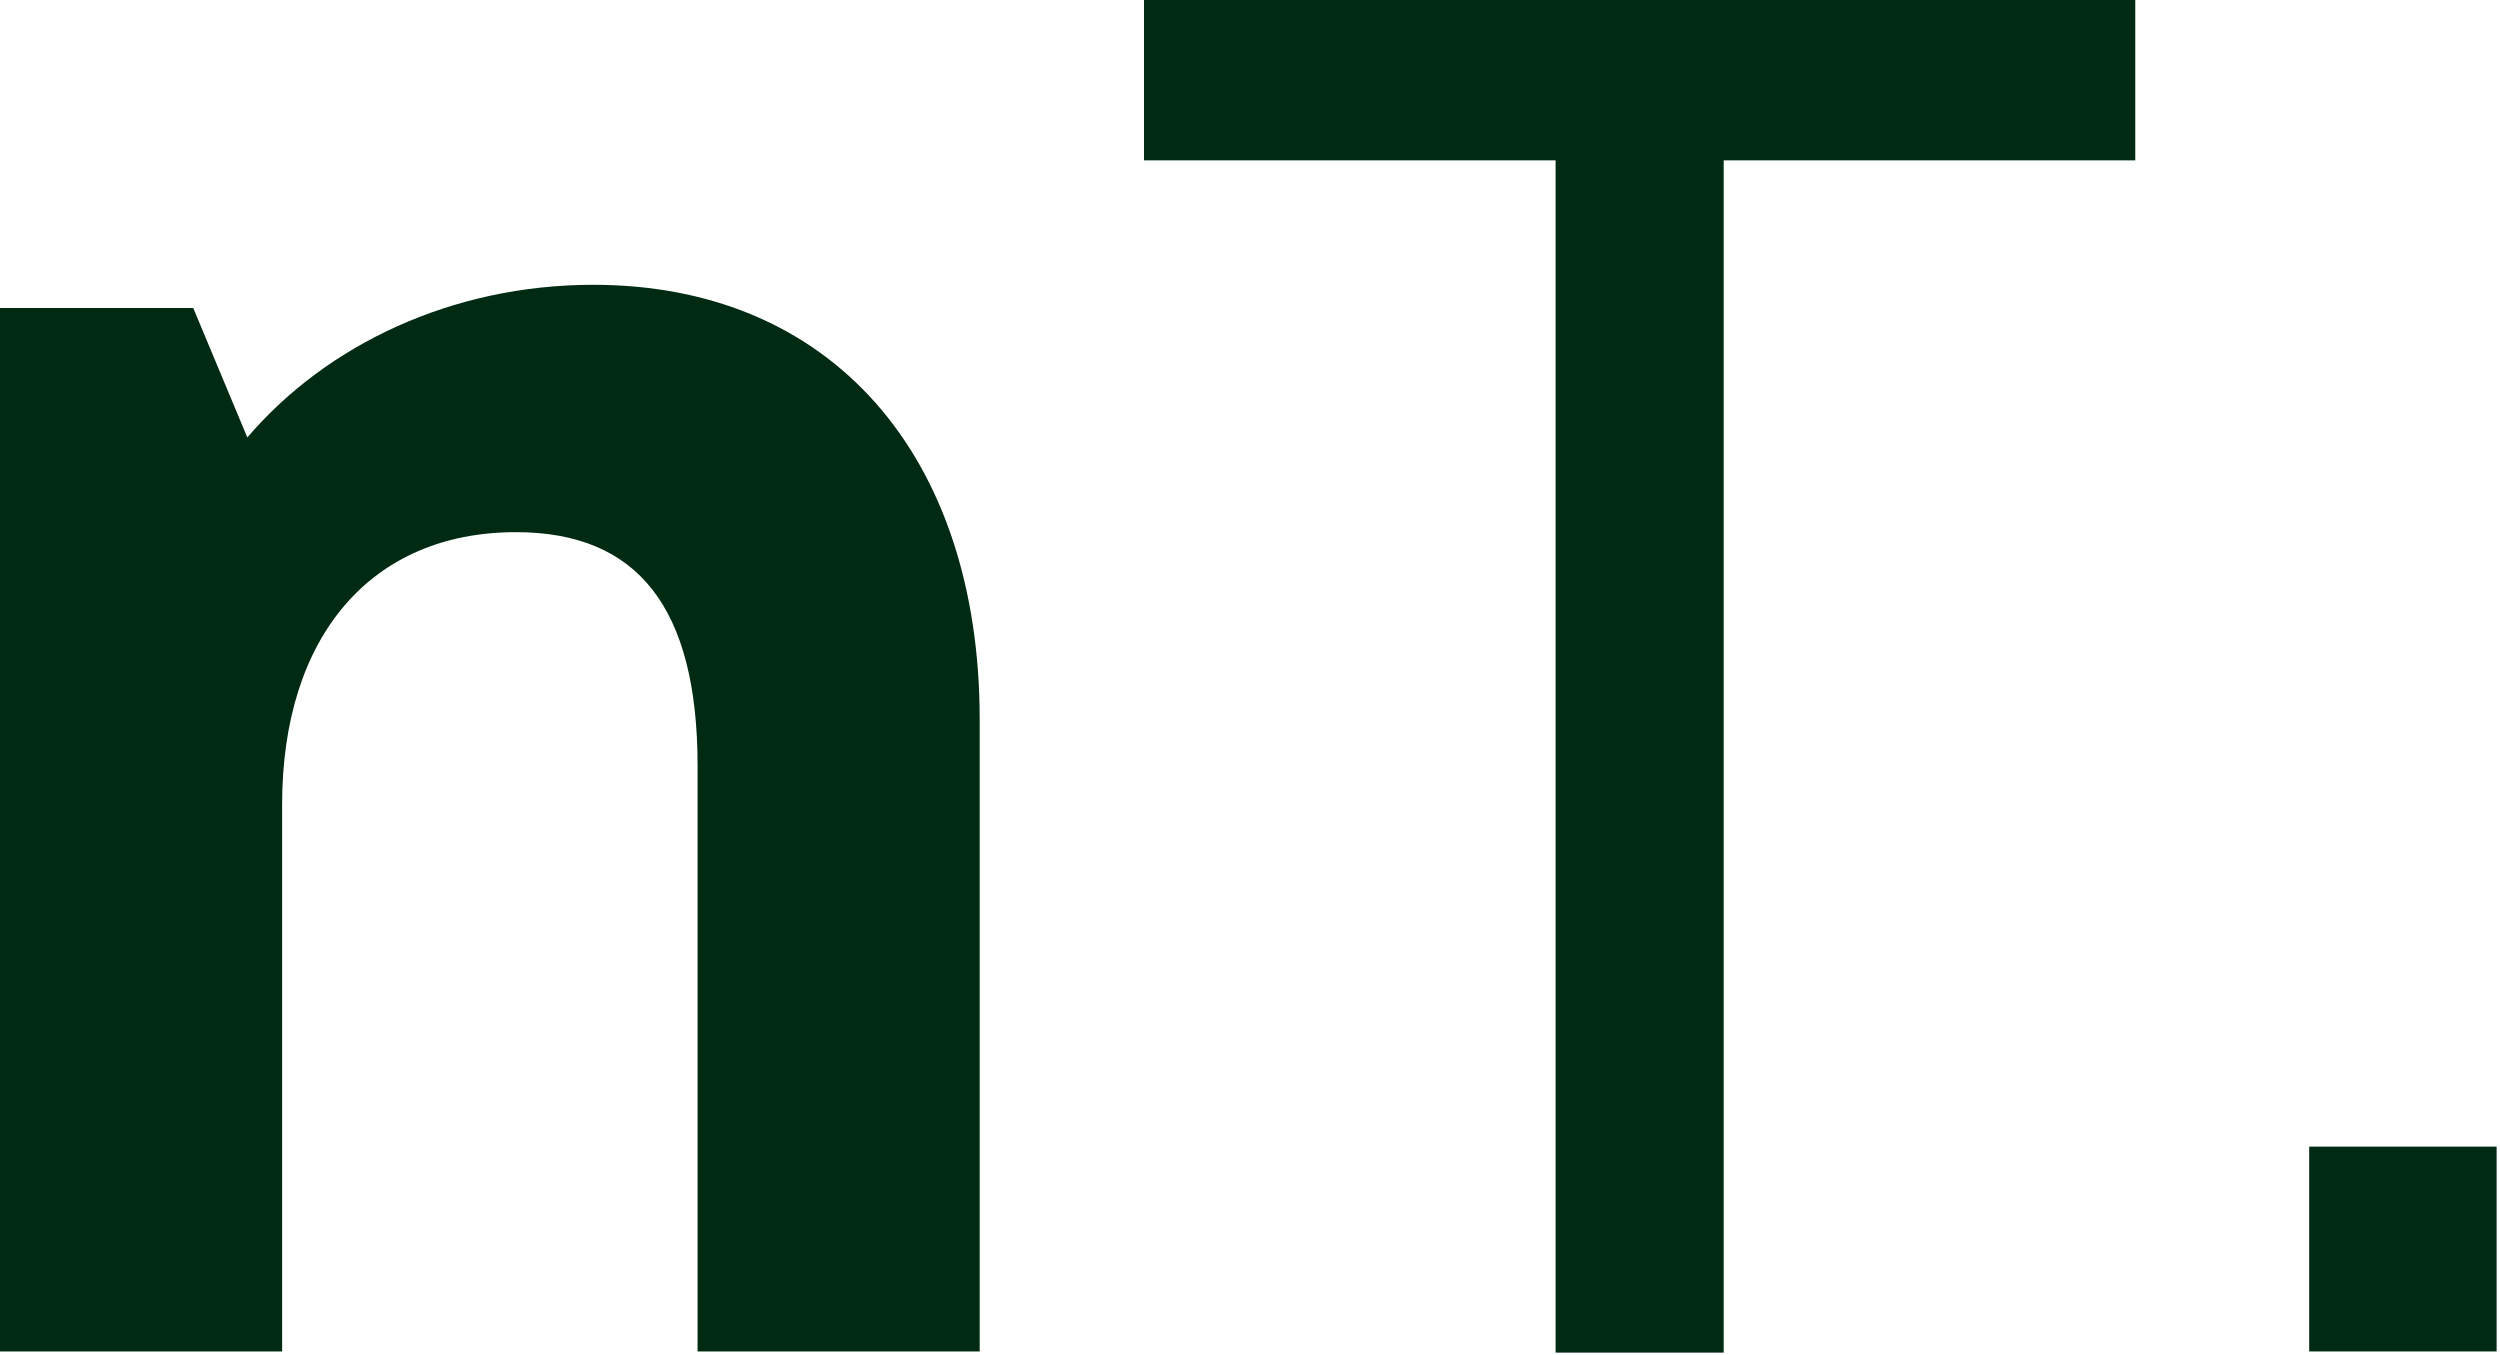 <svg width="345" height="187" viewBox="0 0 345 187" fill="none" xmlns="http://www.w3.org/2000/svg">
<path d="M81.865 39.302C62.396 39.302 45.062 47.568 34.13 60.37L26.667 42.505H0V186.5H38.932V111.036C38.932 87.833 51.198 73.438 71.198 73.438C87.995 73.438 96.266 83.833 96.266 105.703V186.5H135.198V99.302C135.198 62.771 114.661 39.302 81.865 39.302Z" fill="#012A12"/>
<path d="M294.667 0H157.87V22.13H214.672V186.661H237.87V22.13H294.667V0Z" fill="#012A12"/>
<path d="M318.669 186.5H344.534V158.234H318.669V186.5Z" fill="#012A12"/>
</svg>
